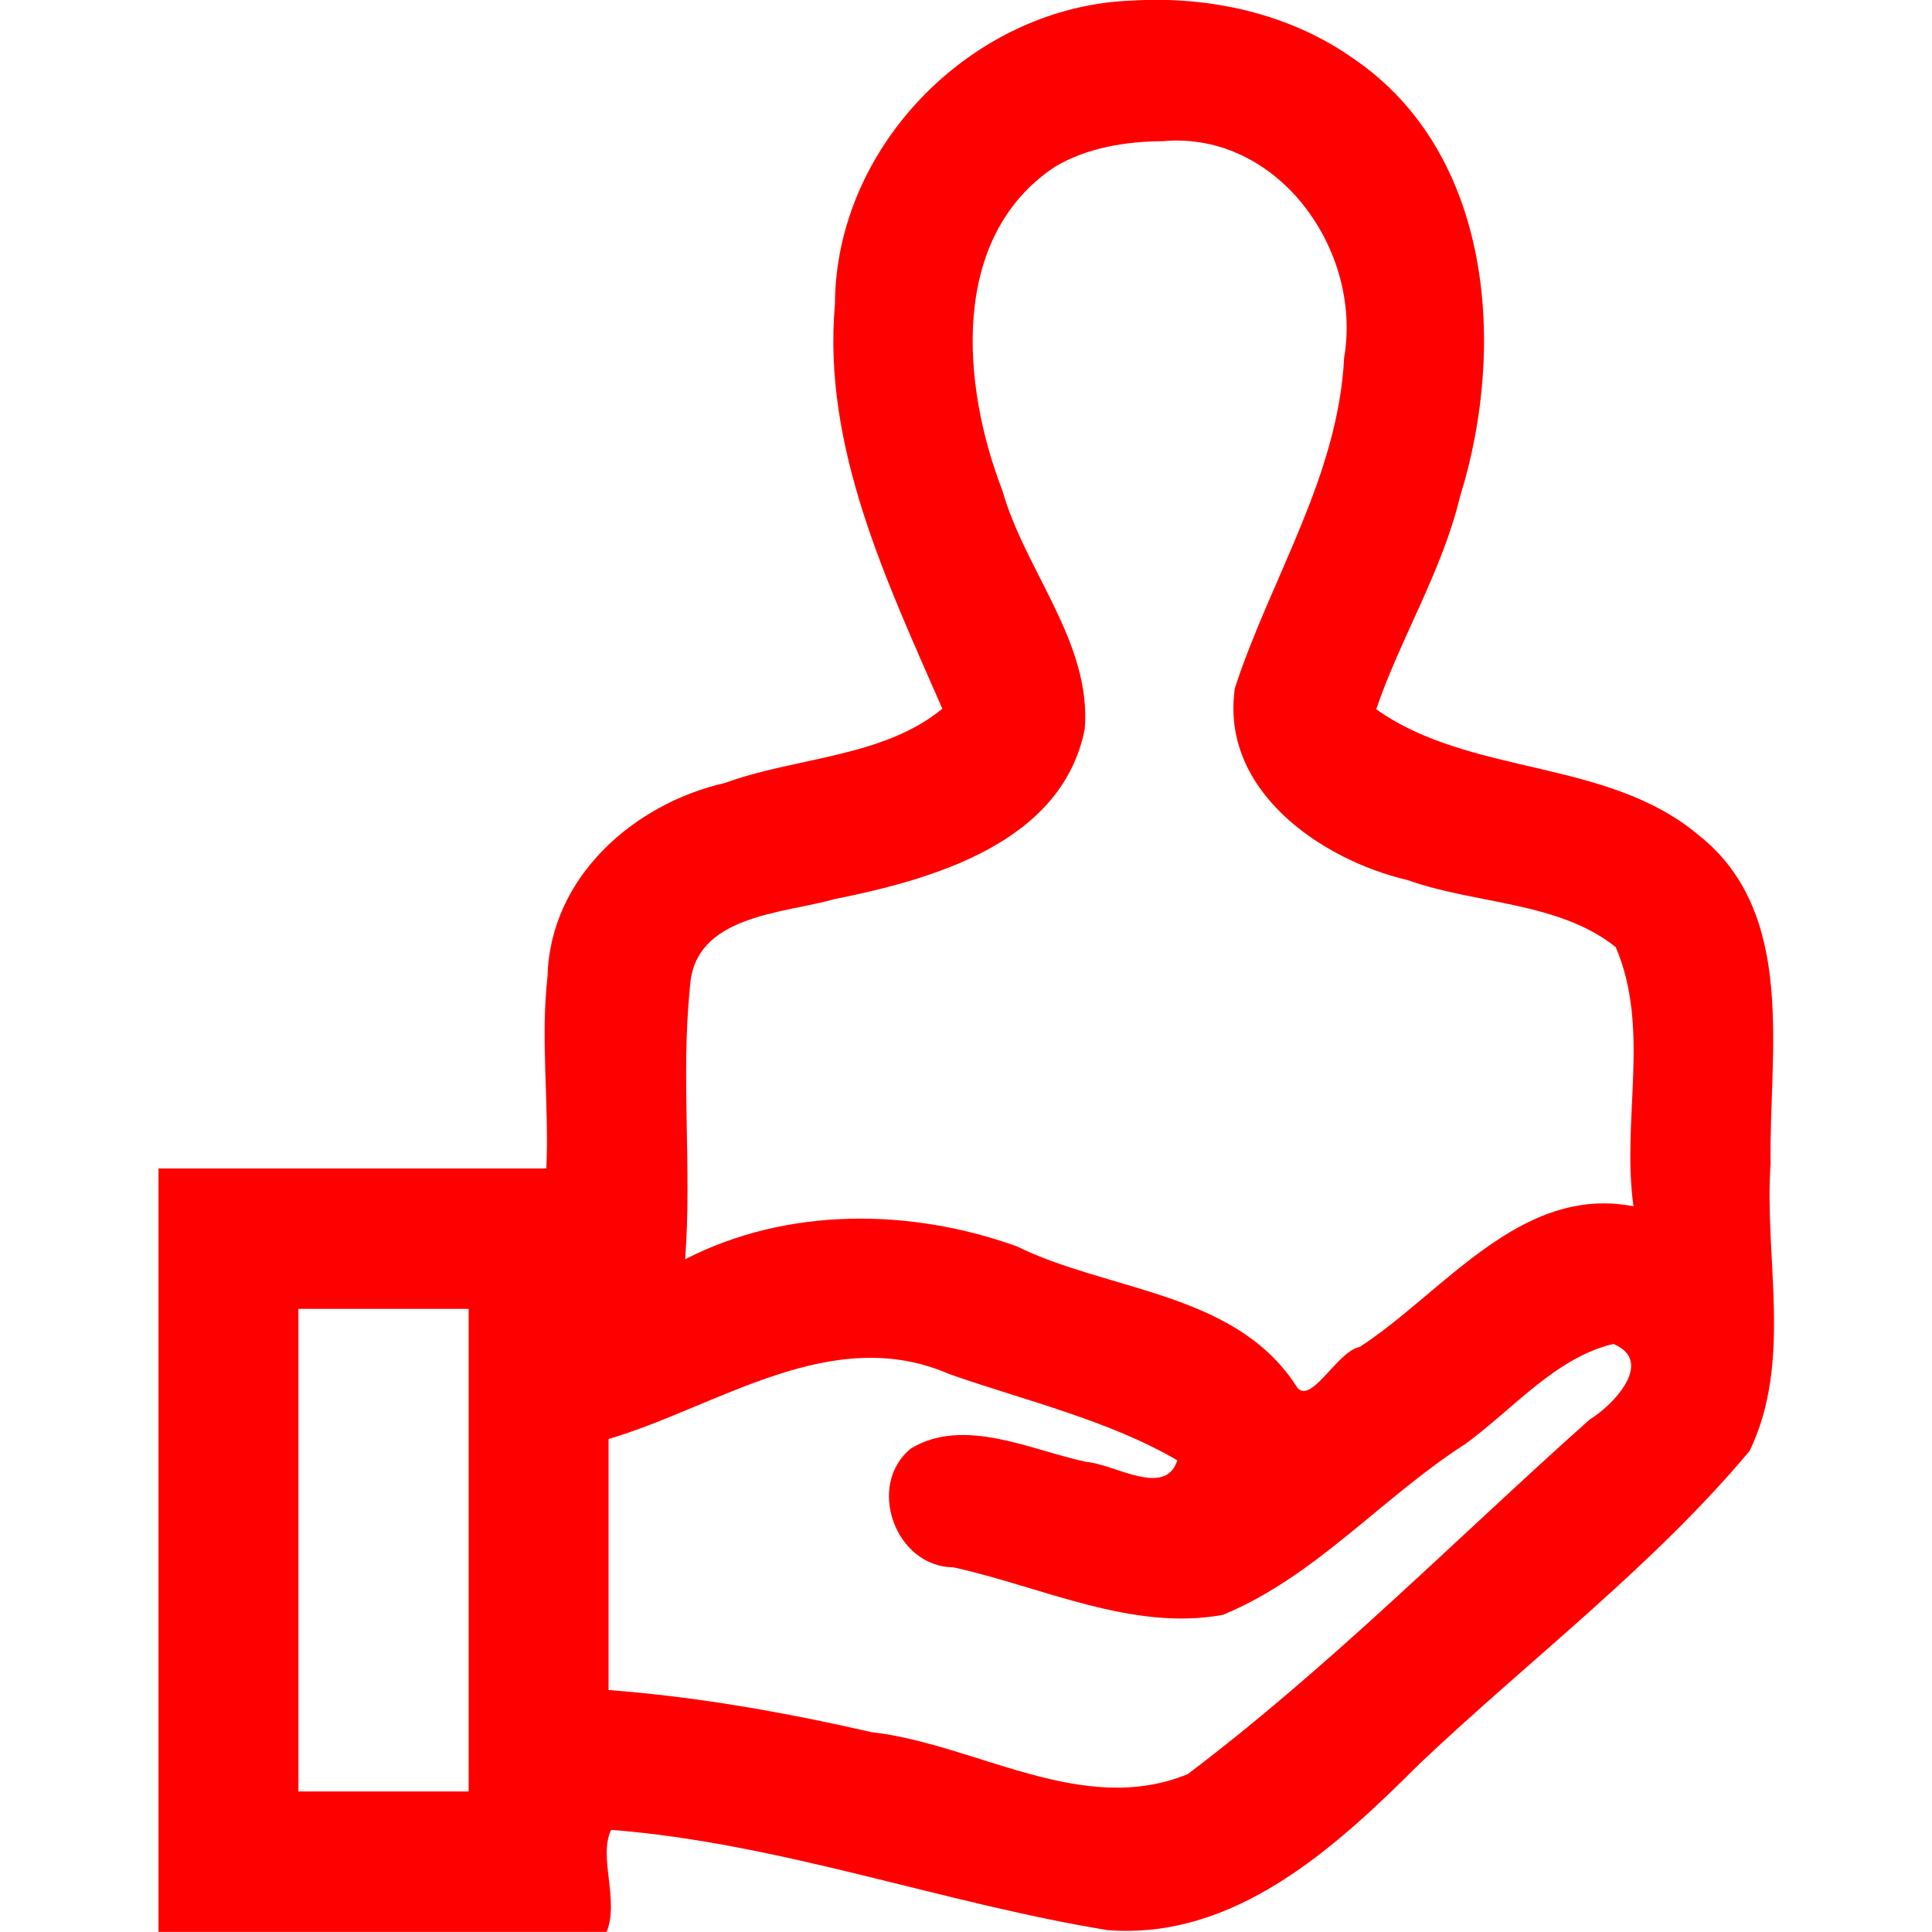 <?xml version="1.0" encoding="UTF-8" standalone="no"?>
<svg
   width="24"
   height="24"
   fill-rule="evenodd"
   clip-rule="evenodd"
   version="1.1"
   id="svg4"
   xmlns="http://www.w3.org/2000/svg"
   xmlns:svg="http://www.w3.org/2000/svg">
  <defs
     id="defs8" />
  <path
     id="path2"
     style="fill:#ff0000;stroke-width:1"
     d="M 14.065,0.007 C 12.1,0.074 10.38,1.8 10.372,3.778 10.214,5.559 11.023,7.238 11.706,8.804 10.97,9.411 9.89,9.403 9.006,9.726 7.869,9.985 6.833,10.9 6.802,12.127 c -0.091,0.794 0.022,1.592 -0.015,2.388 -1.606,0 -3.212,0 -4.818,0 0,3.161 1e-7,6.323 0,9.484 1.856,0 3.711,0 5.567,0 0.16,-0.398 -0.107,-0.933 0.056,-1.268 2.101,0.165 4.1,0.907 6.167,1.246 1.582,0.123 2.834,-1.027 3.873,-2.065 1.365,-1.294 2.895,-2.447 4.103,-3.889 0.537,-1.114 0.178,-2.388 0.26,-3.572 -0.022,-1.369 0.338,-3.107 -0.899,-4.081 C 19.955,9.416 18.272,9.645 17.096,8.811 17.39,7.941 17.917,7.093 18.137,6.169 18.714,4.322 18.545,1.906 16.812,0.727 16.017,0.166 15.028,-0.05 14.065,0.007 Z m 0.386,1.746 c 1.429,-0.122 2.477,1.361 2.246,2.693 -0.073,1.471 -0.911,2.738 -1.356,4.099 -0.189,1.265 1.057,2.133 2.146,2.388 0.845,0.302 1.872,0.264 2.584,0.832 0.436,1.014 0.069,2.155 0.221,3.22 -1.403,-0.272 -2.355,1.067 -3.402,1.748 -0.281,0.047 -0.629,0.776 -0.795,0.473 -0.761,-1.161 -2.319,-1.161 -3.468,-1.725 -1.321,-0.474 -2.851,-0.489 -4.116,0.162 0.086,-1.124 -0.055,-2.258 0.06,-3.383 0.052,-0.893 1.14,-0.907 1.802,-1.092 1.223,-0.246 2.821,-0.7 3.102,-2.11 C 13.562,7.981 12.735,7.095 12.453,6.096 11.95,4.799 11.785,2.947 13.106,2.071 13.506,1.833 13.991,1.756 14.451,1.754 Z M 5.822,16.259 c 0,1.998 0,3.997 0,5.995 -0.705,0 -1.41,0 -2.115,0 0,-1.998 0,-3.997 0,-5.995 0.705,0 1.41,0 2.115,0 z m 14.221,0.436 c 0.518,0.217 -0.004,0.763 -0.297,0.94 -1.655,1.476 -3.224,3.069 -4.992,4.404 -1.313,0.537 -2.626,-0.373 -3.93,-0.522 -1.074,-0.246 -2.164,-0.439 -3.264,-0.523 0,-1.039 0,-2.078 0,-3.118 1.367,-0.405 2.771,-1.446 4.237,-0.805 0.944,0.33 1.982,0.574 2.828,1.07 -0.15,0.468 -0.779,0.046 -1.132,0.019 -0.689,-0.146 -1.51,-0.563 -2.174,-0.169 -0.565,0.454 -0.2,1.474 0.525,1.479 1.094,0.24 2.217,0.799 3.348,0.59 1.151,-0.475 1.979,-1.462 3.015,-2.125 0.584,-0.427 1.122,-1.073 1.835,-1.24 z" />
</svg>
